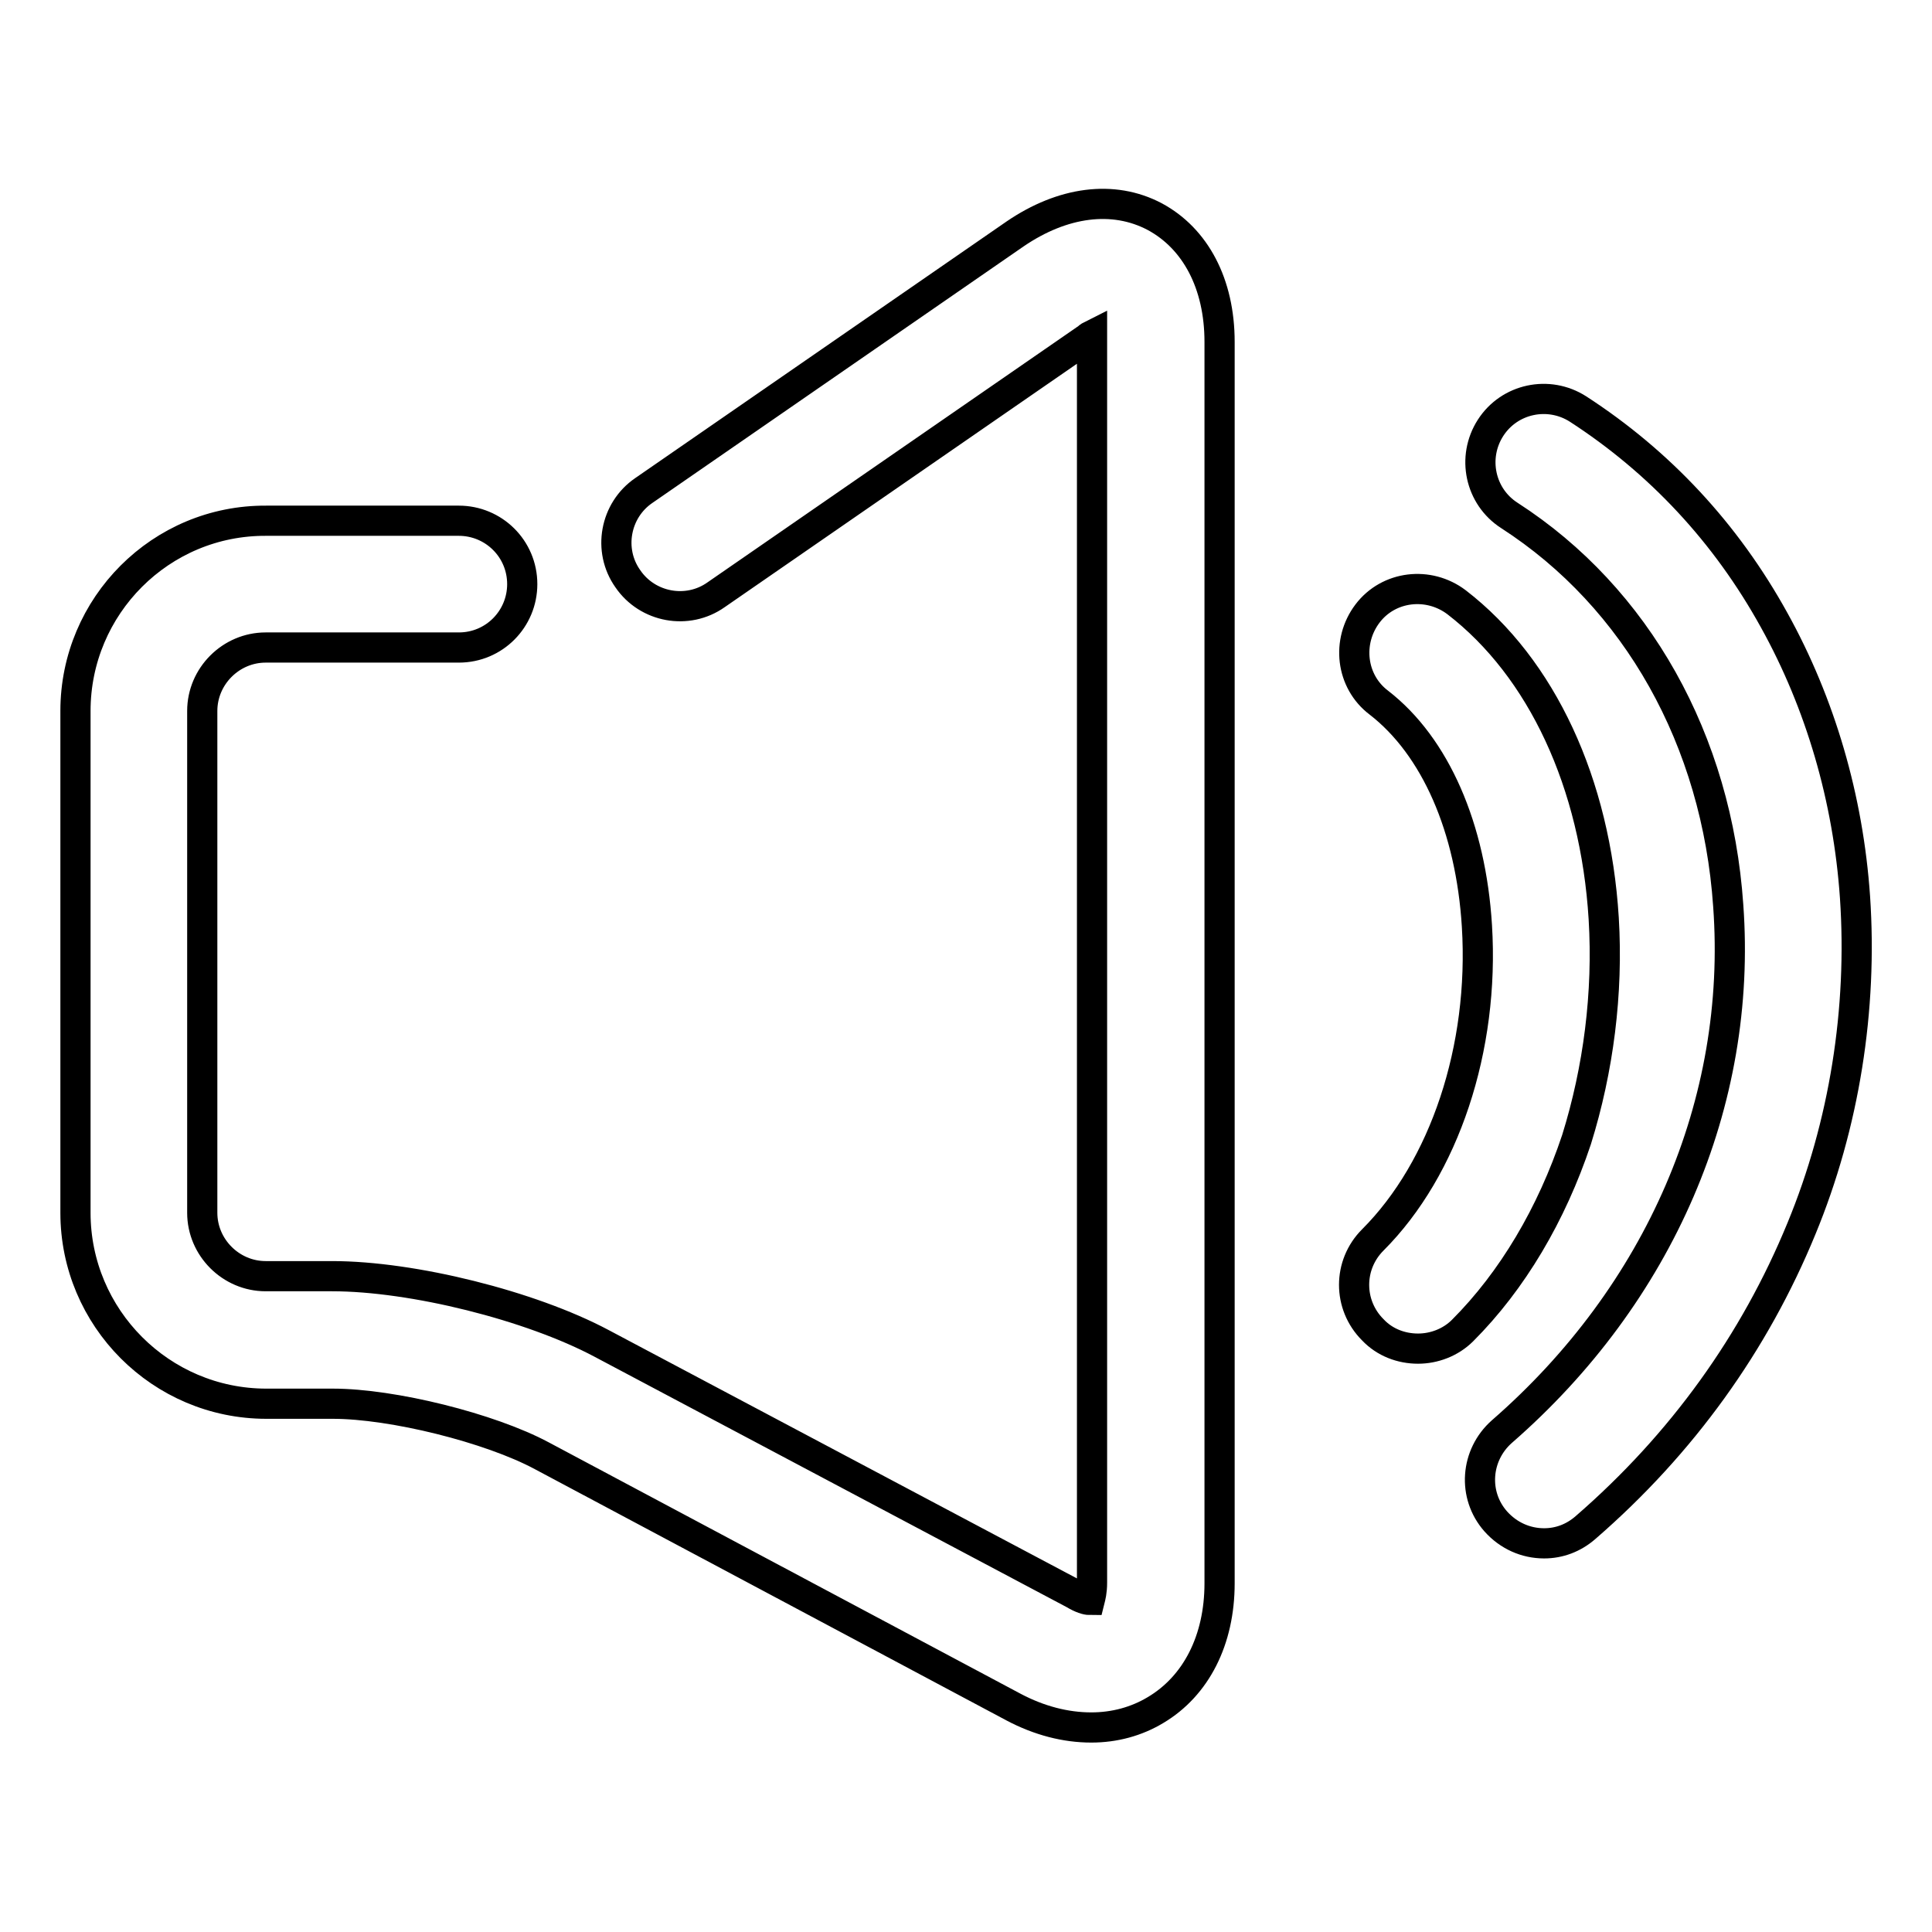 <?xml version="1.0" encoding="utf-8"?>
<!-- Svg Vector Icons : http://www.onlinewebfonts.com/icon -->
<!DOCTYPE svg PUBLIC "-//W3C//DTD SVG 1.1//EN" "http://www.w3.org/Graphics/SVG/1.1/DTD/svg11.dtd">
<svg version="1.1" xmlns="http://www.w3.org/2000/svg" xmlns:xlink="http://www.w3.org/1999/xlink" x="0px" y="0px" viewBox="0 0 256 256" enable-background="new 0 0 256 256" xml:space="preserve">
<g> <path stroke-width="4" fill-opacity="0" stroke="#000000"  d="M153,28.7c-5.5-2.9-12.2-2-18.5,2.3L85.3,65c-3.8,2.6-4.8,7.9-2.1,11.7c2.6,3.8,7.9,4.8,11.7,2.1l49.2-34 c0.2-0.2,0.4-0.3,0.6-0.4c0,0.2,0,0.5,0,0.7v164.6c0,1.2-0.2,1.9-0.3,2.3c-0.4,0-1.1-0.2-2.1-0.8L79.7,178c-9.4-5-25-8.9-35.7-8.9 h-8.8c-4.6,0-8.4-3.8-8.4-8.4V94.2c0-4.6,3.8-8.4,8.4-8.4h25.6c4.7,0,8.4-3.8,8.4-8.4c0-4.7-3.8-8.4-8.4-8.4H35.3 C21.3,68.9,10,80.3,10,94.2v66.5c0,13.9,11.3,25.3,25.3,25.3h8.8c7.9,0,20.8,3.2,27.7,6.9l62.5,33.3c3.4,1.8,6.9,2.7,10.3,2.7 c3.1,0,6-0.8,8.5-2.3c5.4-3.2,8.5-9.3,8.5-16.8V45.3C161.6,37.6,158.4,31.6,153,28.7z M212.5,121.7c-1.1-17.9-8.2-33.2-19.5-41.9 c-3.7-2.8-9-2.2-11.8,1.5c-2.8,3.7-2.2,9,1.5,11.8c7.5,5.8,12.2,16.6,13,29.6c1,16.2-4.3,32.1-13.8,41.6c-3.3,3.3-3.3,8.6,0,11.9 c1.6,1.7,3.8,2.5,6,2.5c2.1,0,4.3-0.8,5.9-2.4c6.6-6.6,11.8-15.4,15.1-25.3C211.8,141.7,213.1,131.6,212.5,121.7z M245.8,118.9 c-0.9-13.1-4.6-25.7-10.7-36.7c-6.4-11.6-15.2-21-26-28c-3.9-2.5-9.1-1.4-11.6,2.5c-2.5,3.9-1.4,9.1,2.5,11.6 c16.9,10.9,27.5,29.8,29,51.7c1.9,26.1-9.1,51.5-30,69.7c-3.5,3.1-3.9,8.4-0.8,11.9c1.7,1.9,4,2.9,6.4,2.9c2,0,3.9-0.7,5.5-2.1 c12.8-11.1,22.4-24.5,28.6-39.6C244.4,149,246.8,133.7,245.8,118.9z"/></g>
</svg>